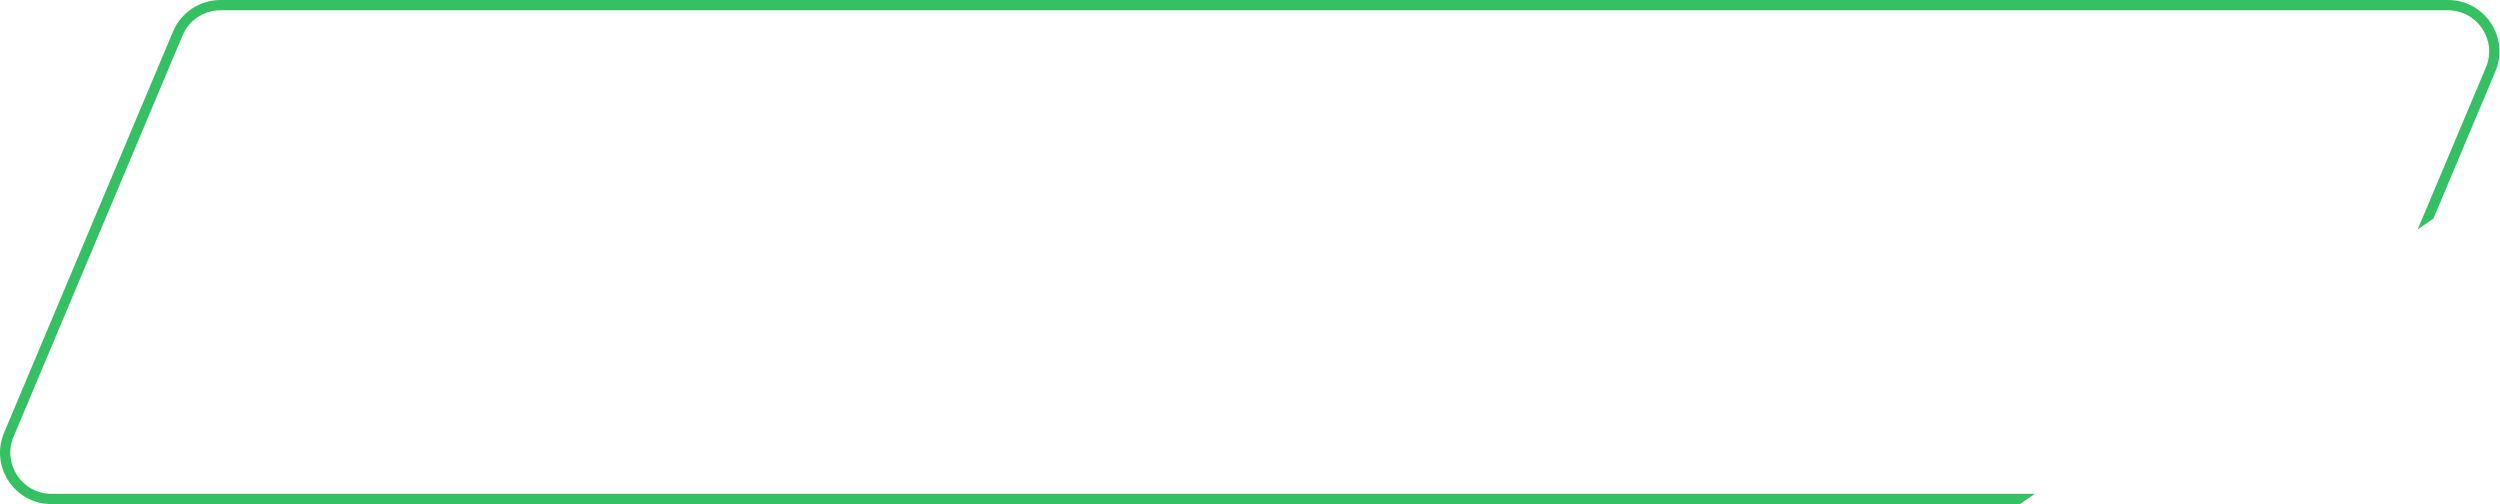 <?xml version="1.0" encoding="UTF-8"?> <svg xmlns="http://www.w3.org/2000/svg" width="243" height="49" viewBox="0 0 243 49" fill="none"><path fill-rule="evenodd" clip-rule="evenodd" d="M237.943 1H21.429C19.82 1 18.367 1.964 17.743 3.448L1.319 42.447C0.208 45.084 2.144 48 5.005 48H197.791L196.343 49H5.005C1.429 49 -0.991 45.355 0.397 42.059L16.821 3.059C17.602 1.206 19.418 0 21.429 0H237.943C241.519 0 243.939 3.645 242.551 6.941L236.528 21.244L234.998 22.3L241.63 6.552C242.74 3.916 240.804 1 237.943 1Z" fill="#35C163"></path></svg> 